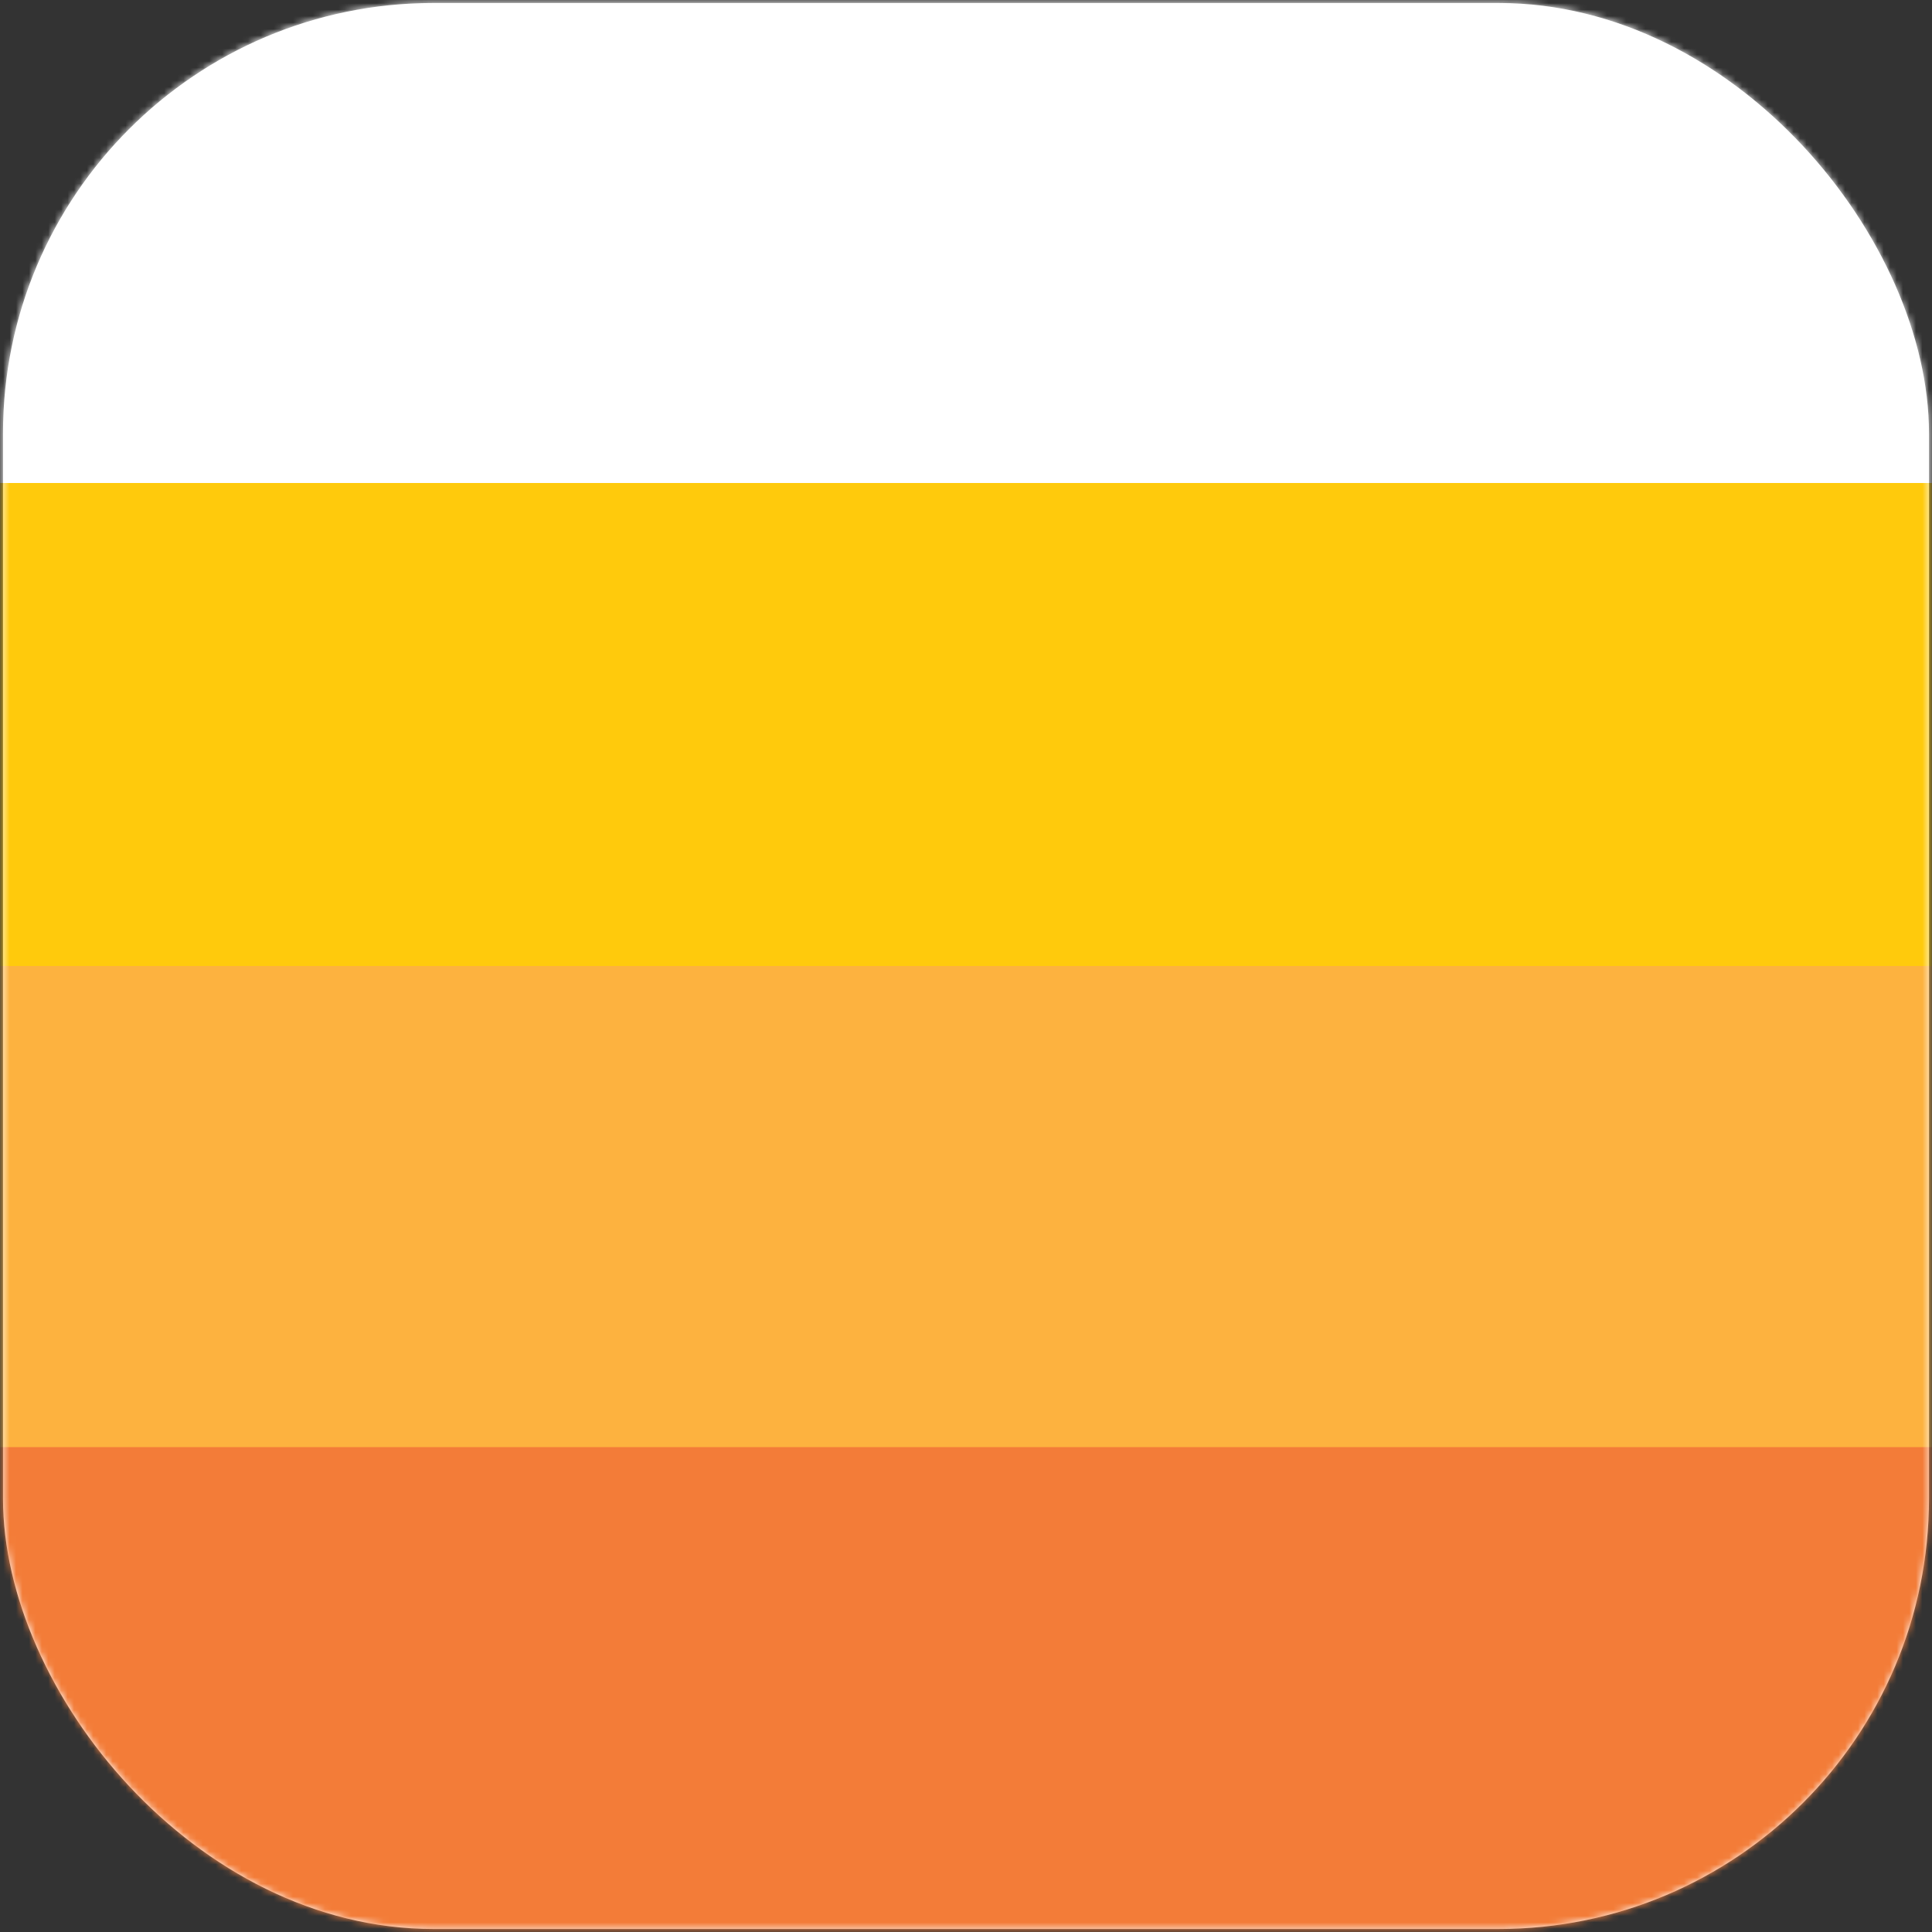 <?xml version="1.0" encoding="UTF-8"?>
<svg width="300px" height="300px" viewBox="0 0 300 300" version="1.1" xmlns="http://www.w3.org/2000/svg" xmlns:xlink="http://www.w3.org/1999/xlink">
    <rect x="0" y="0" width="300" height="300" fill="#333333" stroke="none"/>
    <!-- Generator: Sketch 51.3 (57544) - http://www.bohemiancoding.com/sketch -->
    <title>appicon</title>
    <desc>Created with Sketch.</desc>
    <defs>
        <rect id="path-1" x="0.465" y="0.465" width="299.069" height="299.069" rx="66.832"></rect>
    </defs>
    <g id="Page-1" stroke="none" stroke-width="1" fill="none" fill-rule="evenodd">
        <g id="appicon">
            <mask id="mask-2" fill="white">
                <use xlink:href="#path-1"></use>
            </mask>
            <use id="Rectangle" fill="#FFFFFF" fill-rule="nonzero" xlink:href="#path-1"></use>
            <g id="Group" mask="url(#mask-2)">
                <rect id="Rectangle" fill="#FFFFFF" x="0" y="0" width="300" height="300"></rect>
                <rect id="Rectangle" fill="#FFCA0C" x="0" y="75" width="300" height="225"></rect>
                <rect id="Rectangle" fill="#FDB23F" x="0" y="150" width="300" height="150"></rect>
                <rect id="Rectangle" fill="#F37C38" x="0" y="224.708" width="300" height="75.292"></rect>
            </g>
        </g>
    </g>
</svg>
